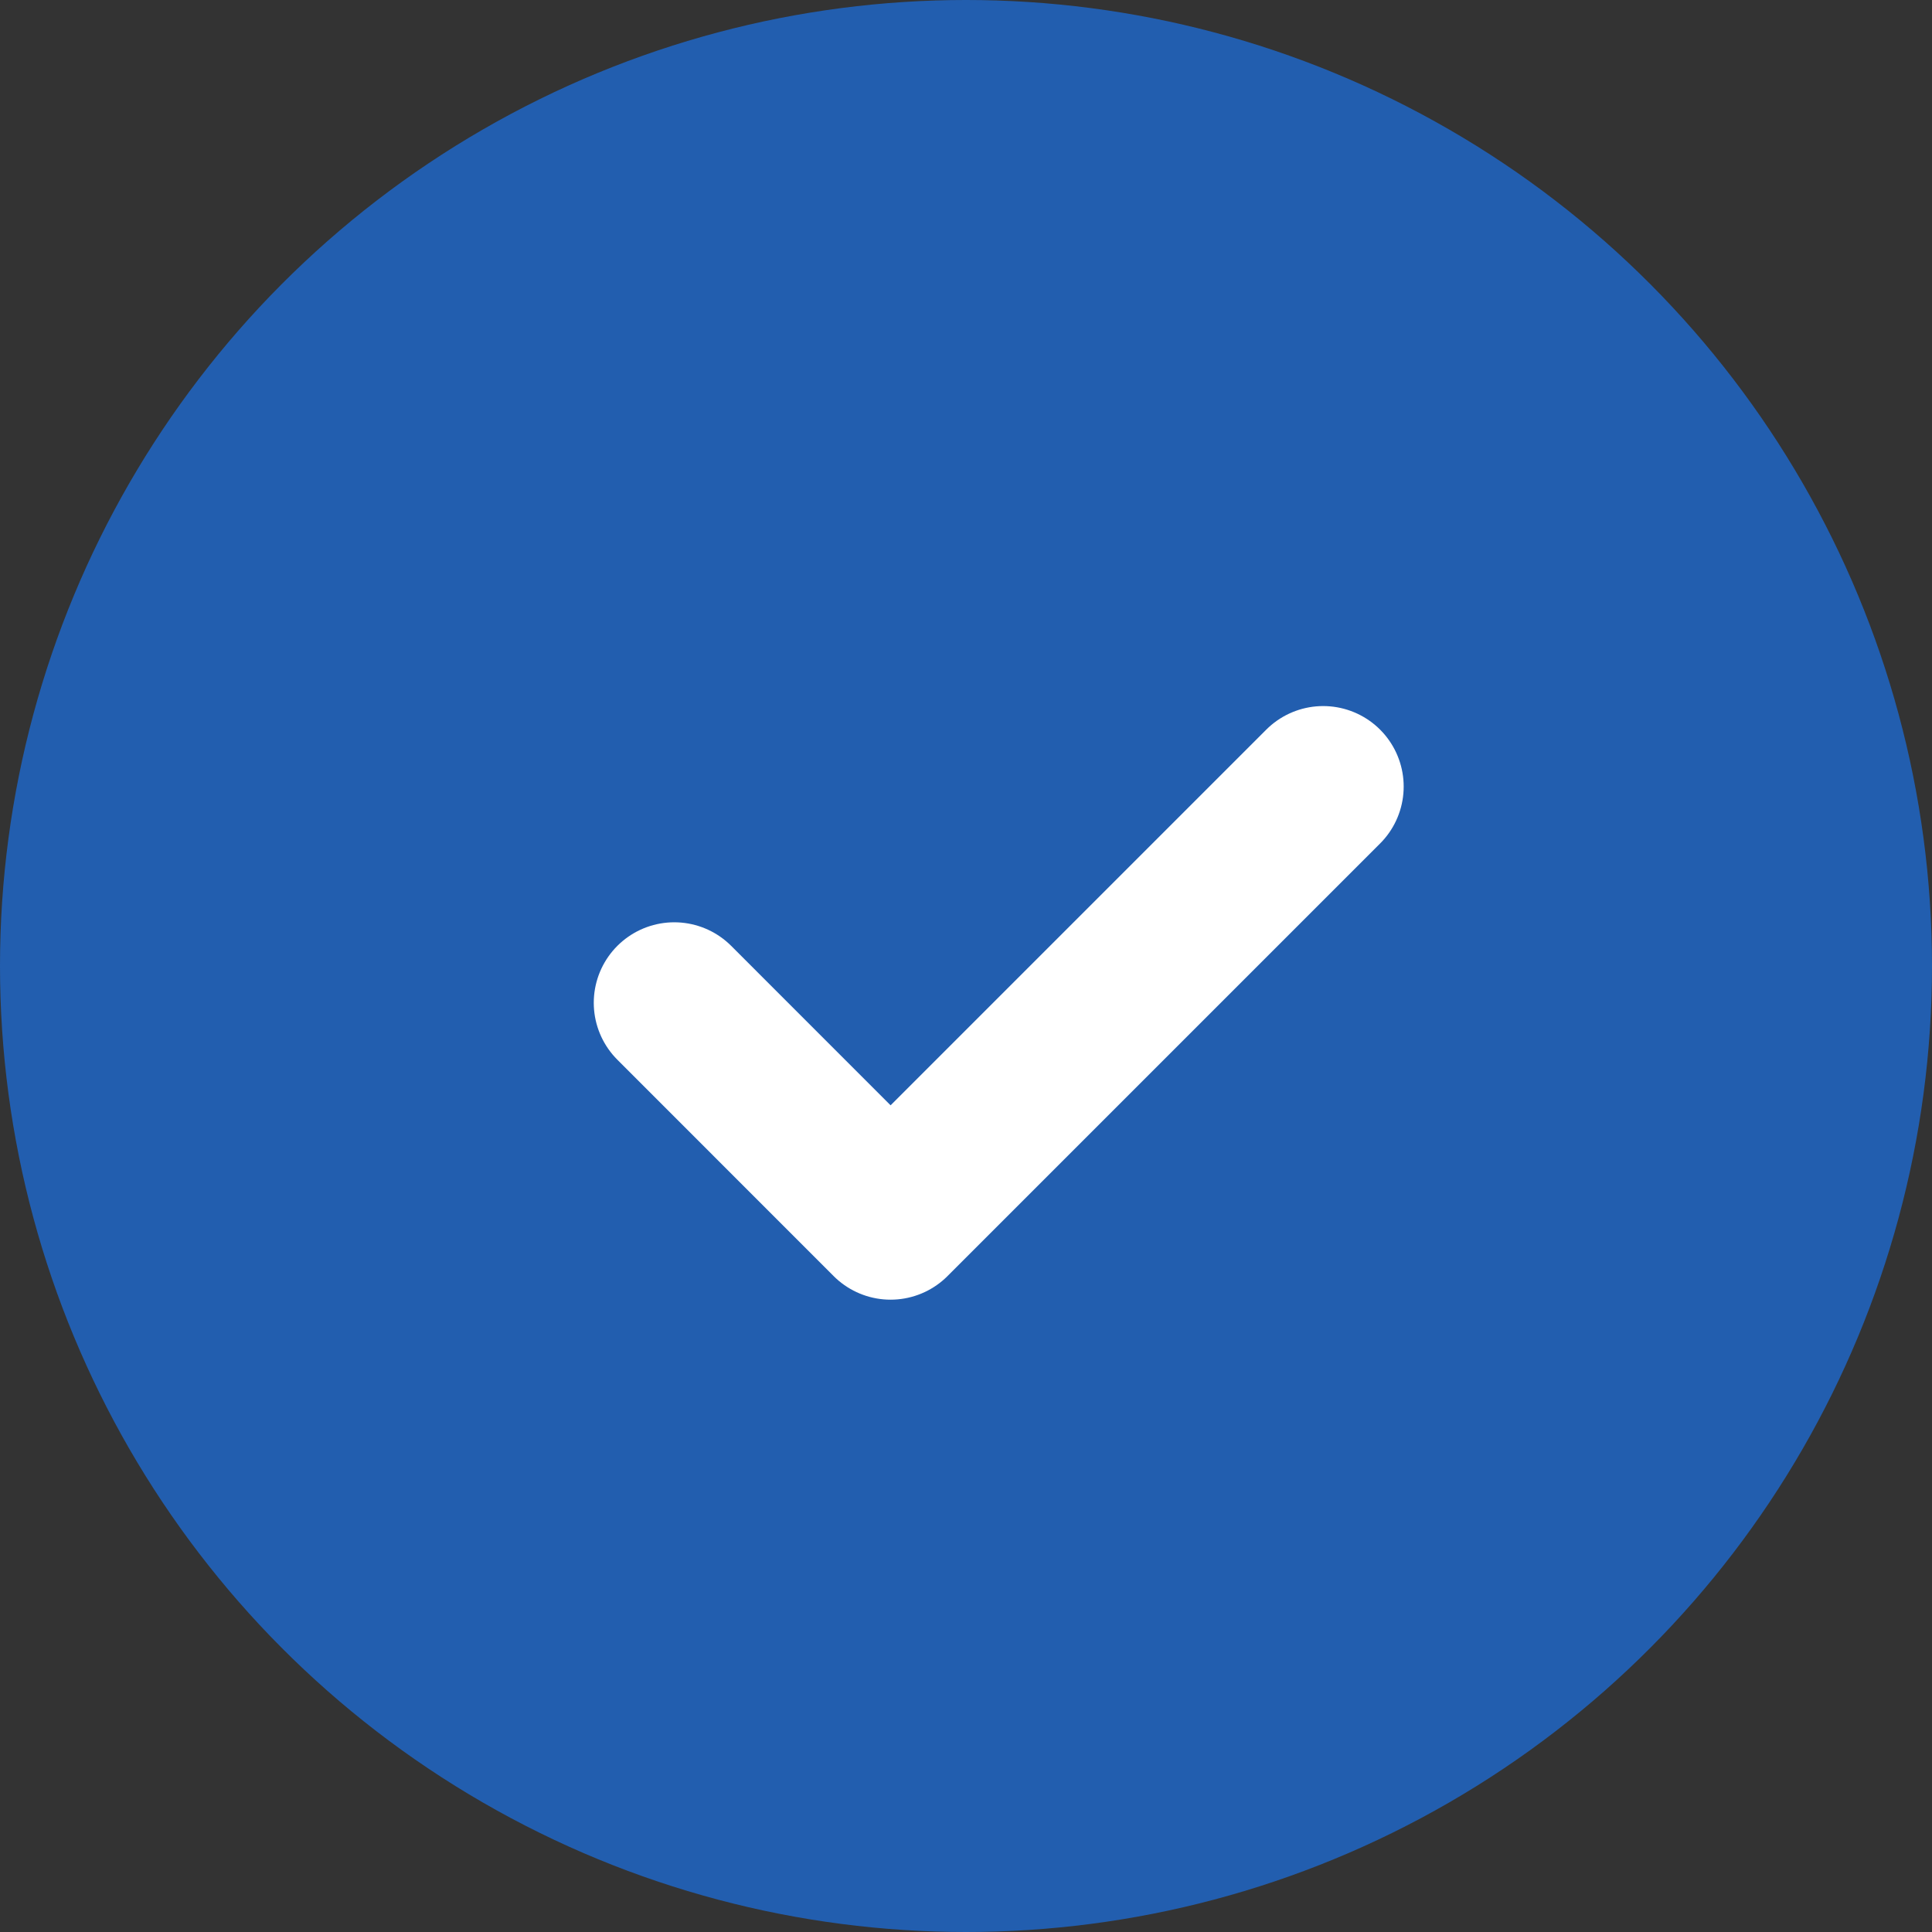 <svg width="24" height="24" viewBox="0 0 24 24" fill="none" xmlns="http://www.w3.org/2000/svg">
<rect x="0" y="0" width="24" height="24" fill="#333333" stroke="none"/>
<circle cx="12" cy="12" r="12" fill="#225EAF"/>
<path d="M8.376 12.457L11.063 15.145L16.437 9.771" stroke="white" stroke-width="2" stroke-linecap="round" stroke-linejoin="round"/>
</svg>
